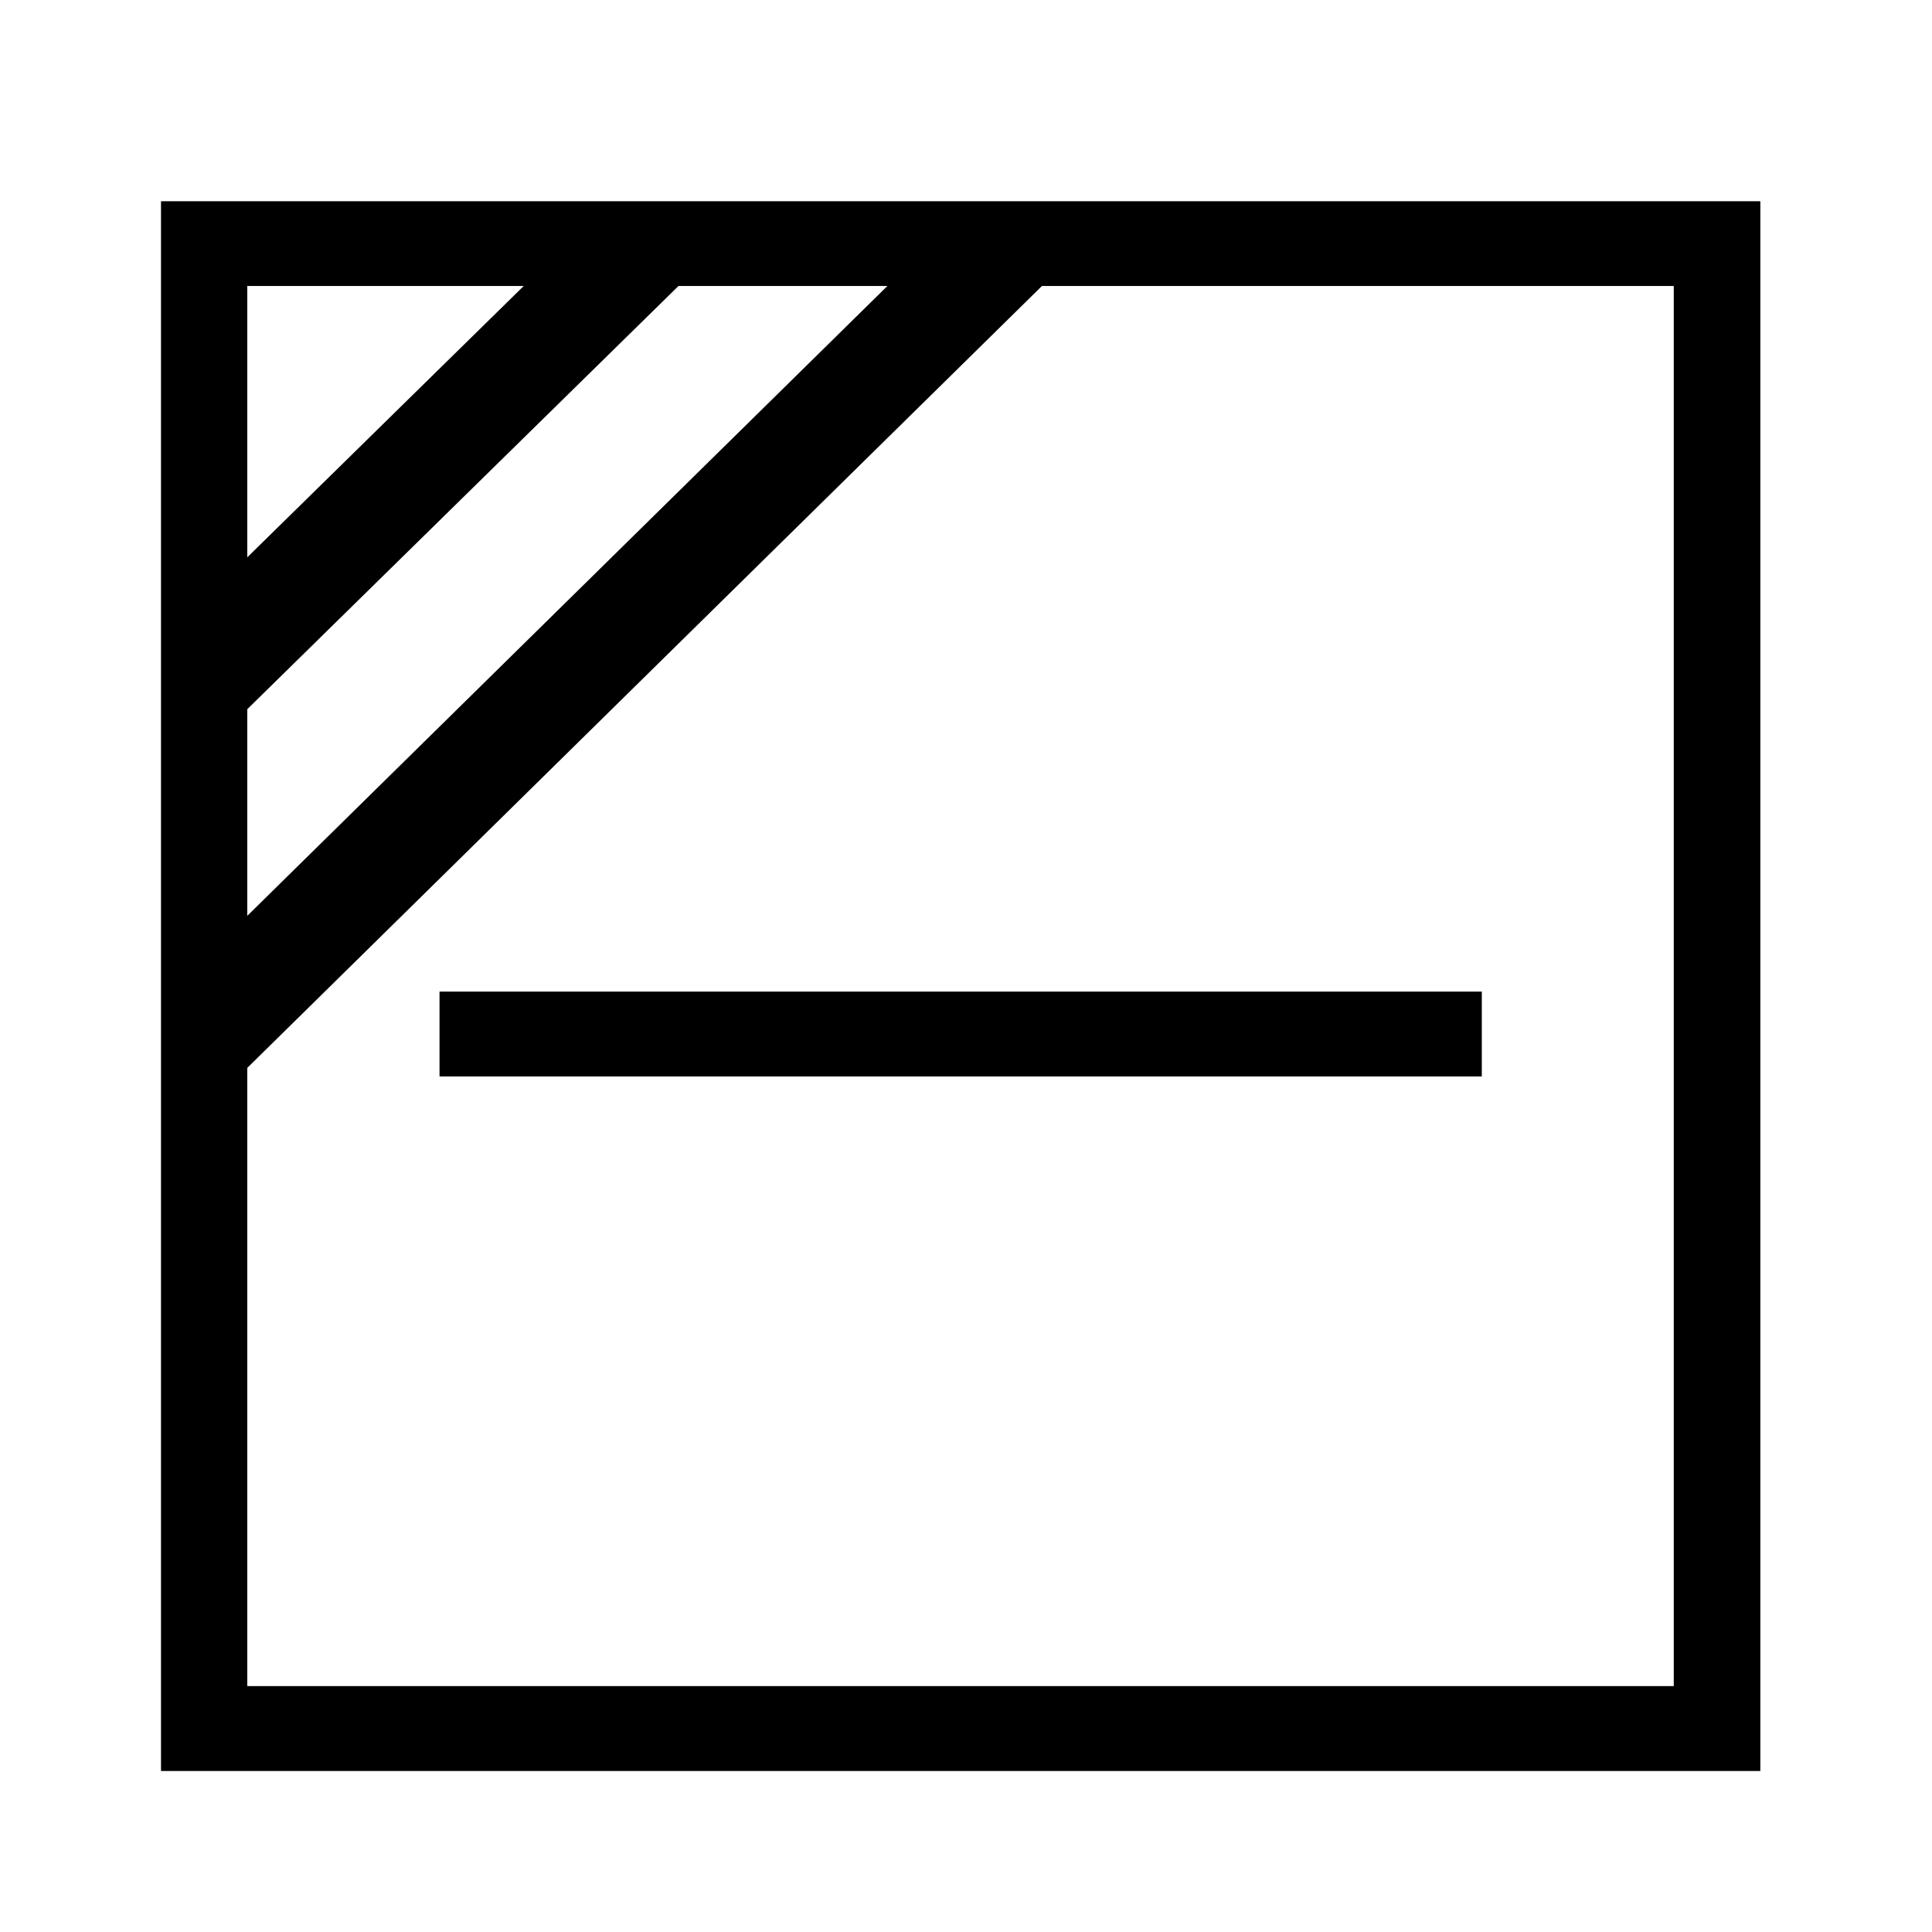 <svg width="48" height="48" viewBox="0 0 48 48" fill="none" xmlns="http://www.w3.org/2000/svg">
<g clip-path="url(#clip0_1382_22937)">
<path d="M36.815 24.636H10.92V26.744H36.815V24.636Z" fill="black"/>
<path d="M43.735 44H4V5H43.735V44ZM6.144 41.89H41.584V7.105H6.144V41.89Z" fill="black"/>
<path d="M16.088 5.973L5.08 16.777" stroke="black" stroke-width="2.693" stroke-miterlimit="10"/>
<path d="M25.118 5.973L5.08 25.689" stroke="black" stroke-width="2.693" stroke-miterlimit="10"/>
</g>
<defs>
<clipPath id="clip0_1382_22937">
<rect width="39.735" height="39" fill="white" transform="translate(4 5)"/>
</clipPath>
</defs>
</svg>
